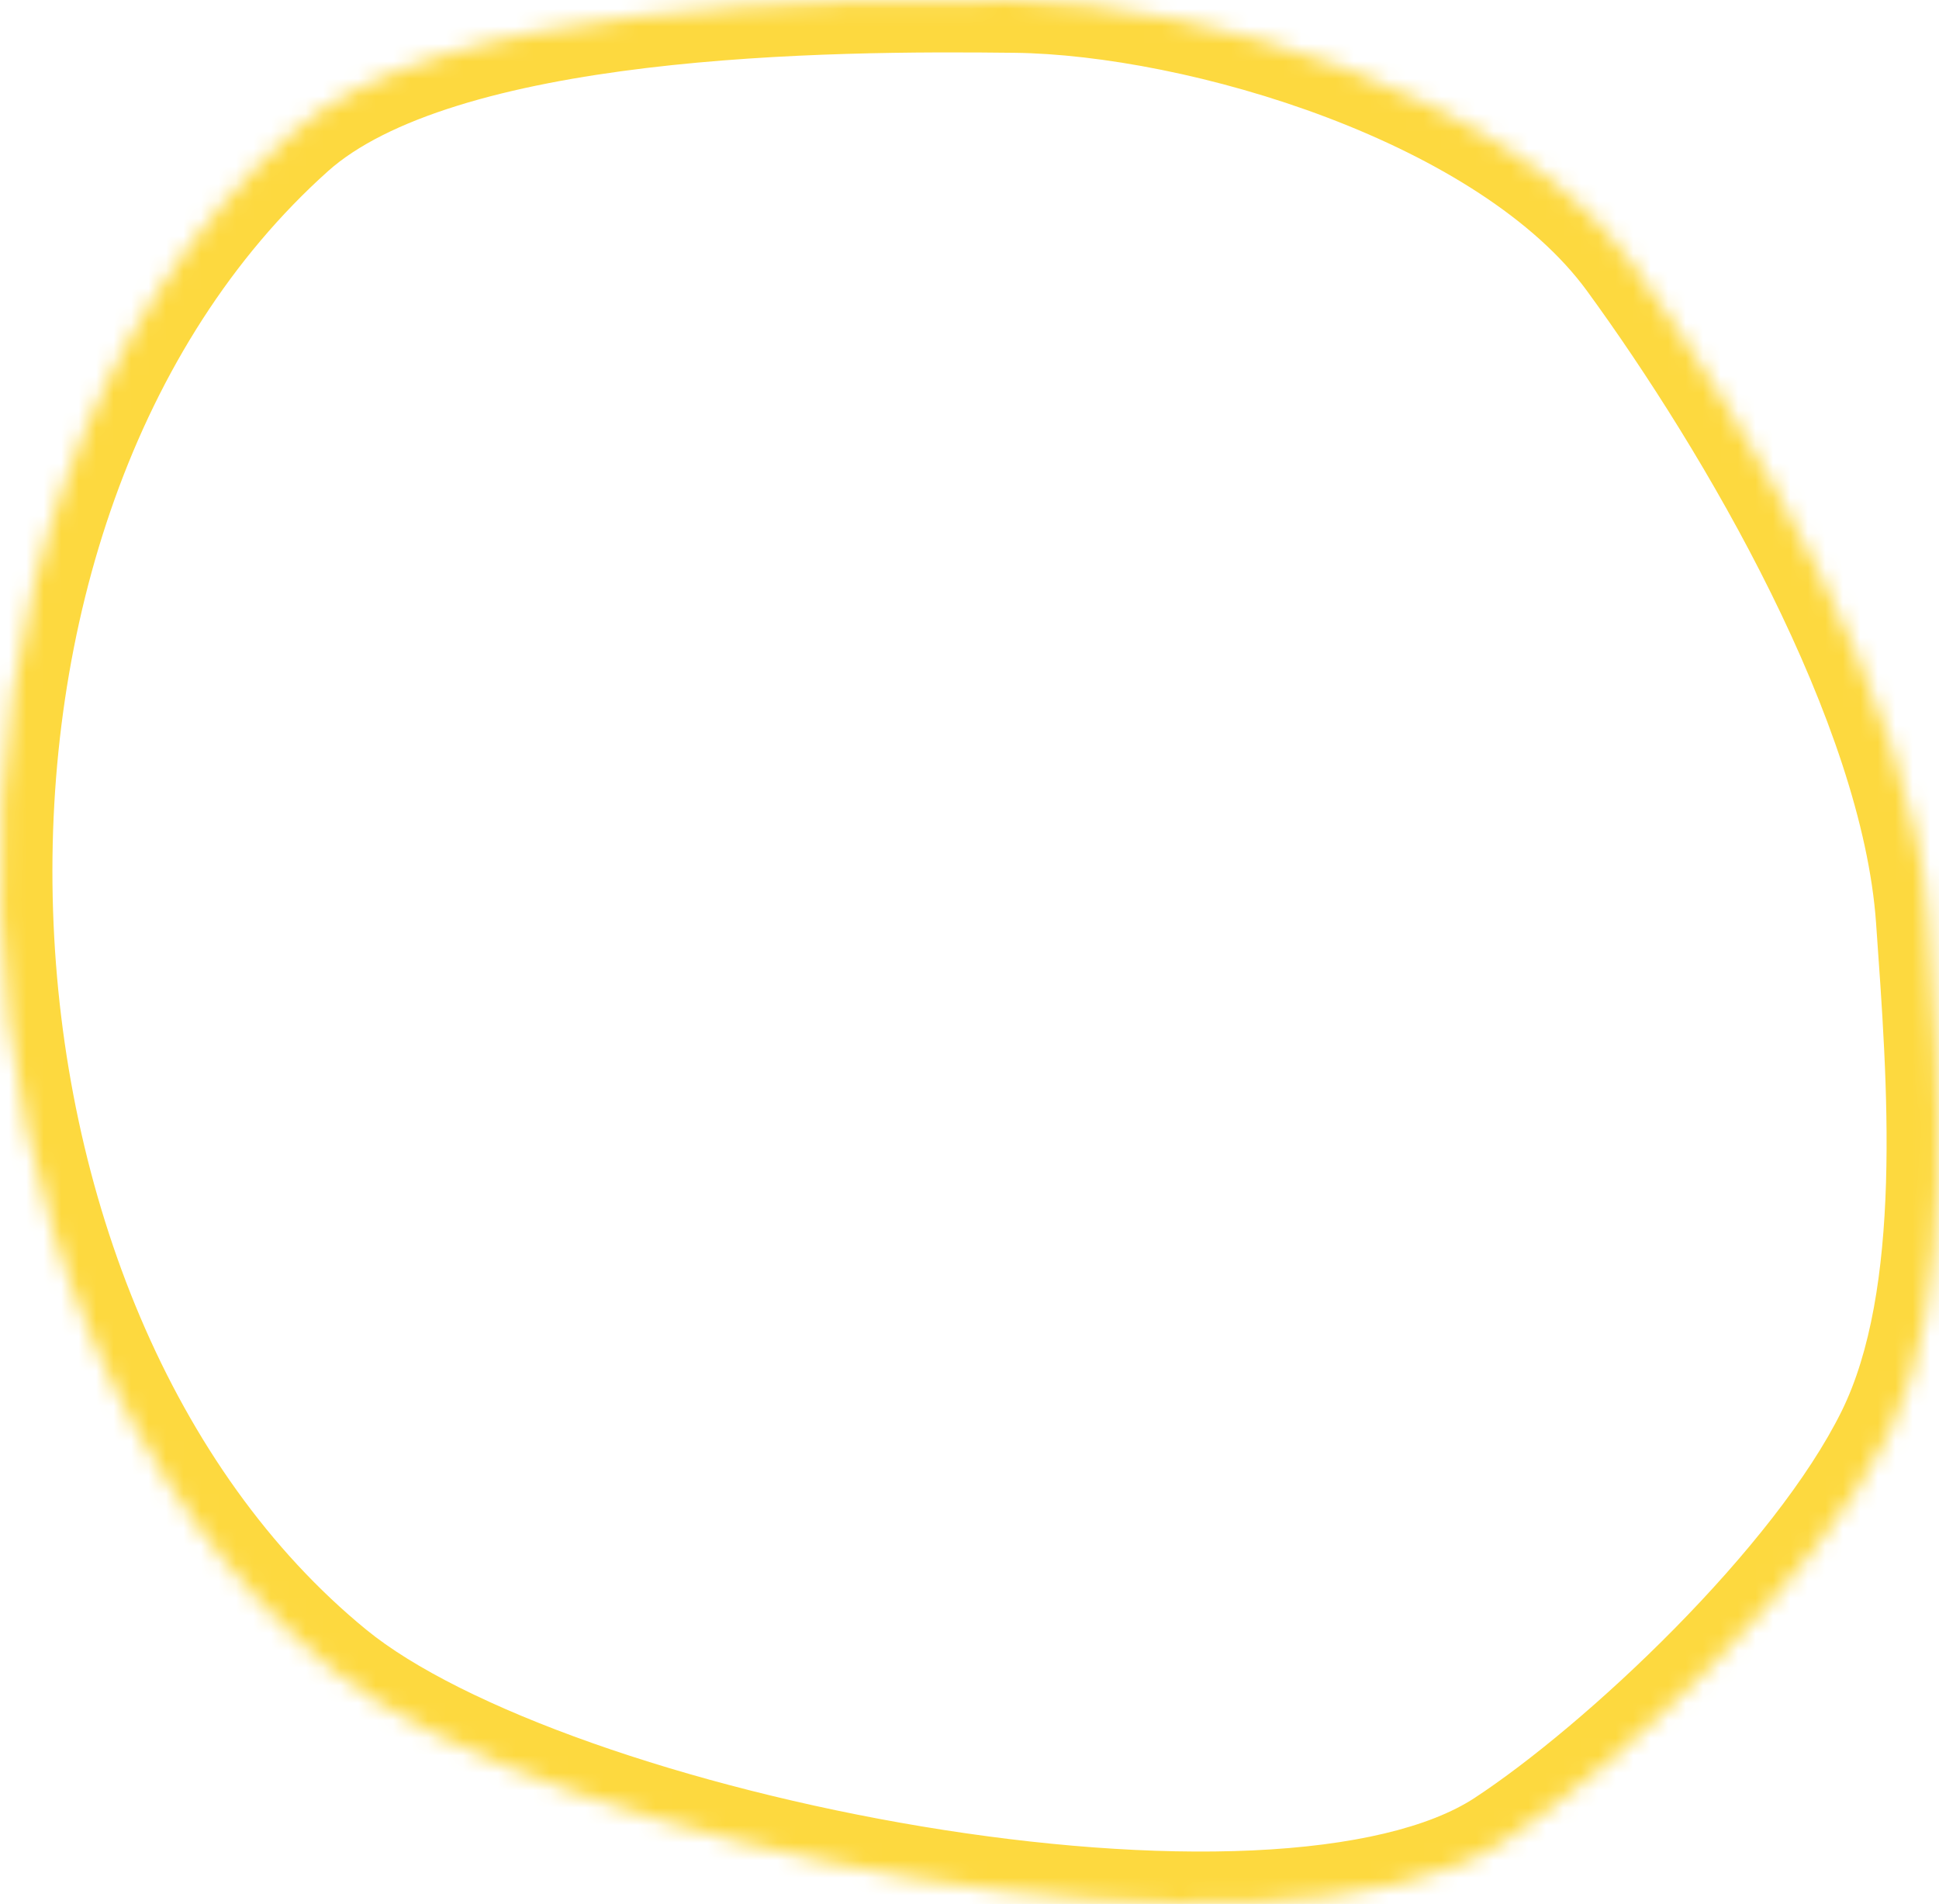 
<svg width="111" height="109" viewBox="0 0 111 109" fill="none" xmlns="http://www.w3.org/2000/svg">
    <mask id="path-2-inside-1" fill="white">
        <path fill-rule="evenodd" clip-rule="evenodd" d="M16.778 7.562C25.214 0.012 47.562 -0.103 58.12 0.024C68.677 0.151 86.317 5.346 93.275 14.89C100.122 24.279 109.514 40.218 110.389 52.612C111.029 61.688 112.044 74.153 108.116 82.115C103.92 90.62 92.703 101.081 86.068 105.433C73.015 113.995 31.409 105.717 19.067 95.62C-4.862 76.042 -6.985 28.832 16.778 7.562Z"/>
    </mask>
    <path d="M58.12 0.024L58.156 -2.976L58.156 -2.976L58.12 0.024ZM93.275 14.89L90.851 16.657L90.851 16.657L93.275 14.89ZM110.389 52.612L113.381 52.401L113.381 52.401L110.389 52.612ZM108.116 82.115L110.807 83.442L110.807 83.442L108.116 82.115ZM86.068 105.433L87.713 107.942L87.714 107.942L86.068 105.433ZM19.067 95.62L17.168 97.942L17.168 97.942L19.067 95.62ZM18.779 9.797C20.435 8.315 22.955 7.055 26.202 6.046C29.415 5.048 33.136 4.358 37.011 3.892C44.764 2.961 52.823 2.96 58.084 3.023L58.156 -2.976C52.858 -3.04 44.465 -3.046 36.295 -2.065C32.209 -1.574 28.102 -0.827 24.422 0.316C20.776 1.449 17.339 3.034 14.778 5.327L18.779 9.797ZM58.083 3.023C62.966 3.083 69.667 4.331 75.981 6.73C82.353 9.151 87.871 12.569 90.851 16.657L95.699 13.123C91.721 7.666 84.939 3.715 78.113 1.121C71.228 -1.495 63.83 -2.907 58.156 -2.976L58.083 3.023ZM90.851 16.657C94.195 21.243 98.159 27.428 101.382 33.953C104.63 40.528 106.999 47.2 107.396 52.823L113.381 52.401C112.904 45.63 110.14 38.135 106.761 31.296C103.358 24.405 99.202 17.926 95.699 13.122L90.851 16.657ZM107.396 52.823C107.719 57.403 108.119 62.626 107.967 67.691C107.814 72.798 107.103 77.388 105.426 80.788L110.807 83.442C113.057 78.88 113.803 73.257 113.964 67.871C114.127 62.444 113.698 56.896 113.381 52.401L107.396 52.823ZM105.426 80.788C103.536 84.618 99.941 89.092 95.869 93.226C91.822 97.336 87.522 100.892 84.422 102.925L87.714 107.942C91.25 105.622 95.875 101.771 100.144 97.436C104.389 93.126 108.501 88.117 110.807 83.442L105.426 80.788ZM84.423 102.925C81.845 104.616 77.46 105.672 71.692 105.935C66.027 106.193 59.435 105.671 52.794 104.565C46.16 103.46 39.565 101.787 33.906 99.788C28.186 97.769 23.654 95.497 20.967 93.298L17.168 97.942C20.651 100.792 25.948 103.341 31.908 105.446C37.929 107.572 44.866 109.327 51.808 110.483C58.743 111.638 65.771 112.211 71.965 111.929C78.054 111.651 83.765 110.532 87.713 107.942L84.423 102.925ZM20.967 93.298C9.854 84.206 3.569 68.437 3.037 52.128C2.505 35.826 7.743 19.676 18.779 9.797L14.778 5.327C2.051 16.718 -3.532 34.809 -2.96 52.323C-2.389 69.832 4.352 87.457 17.168 97.942L20.967 93.298Z" fill="#FDD93F" mask="url(#path-2-inside-1)"/>
</svg>